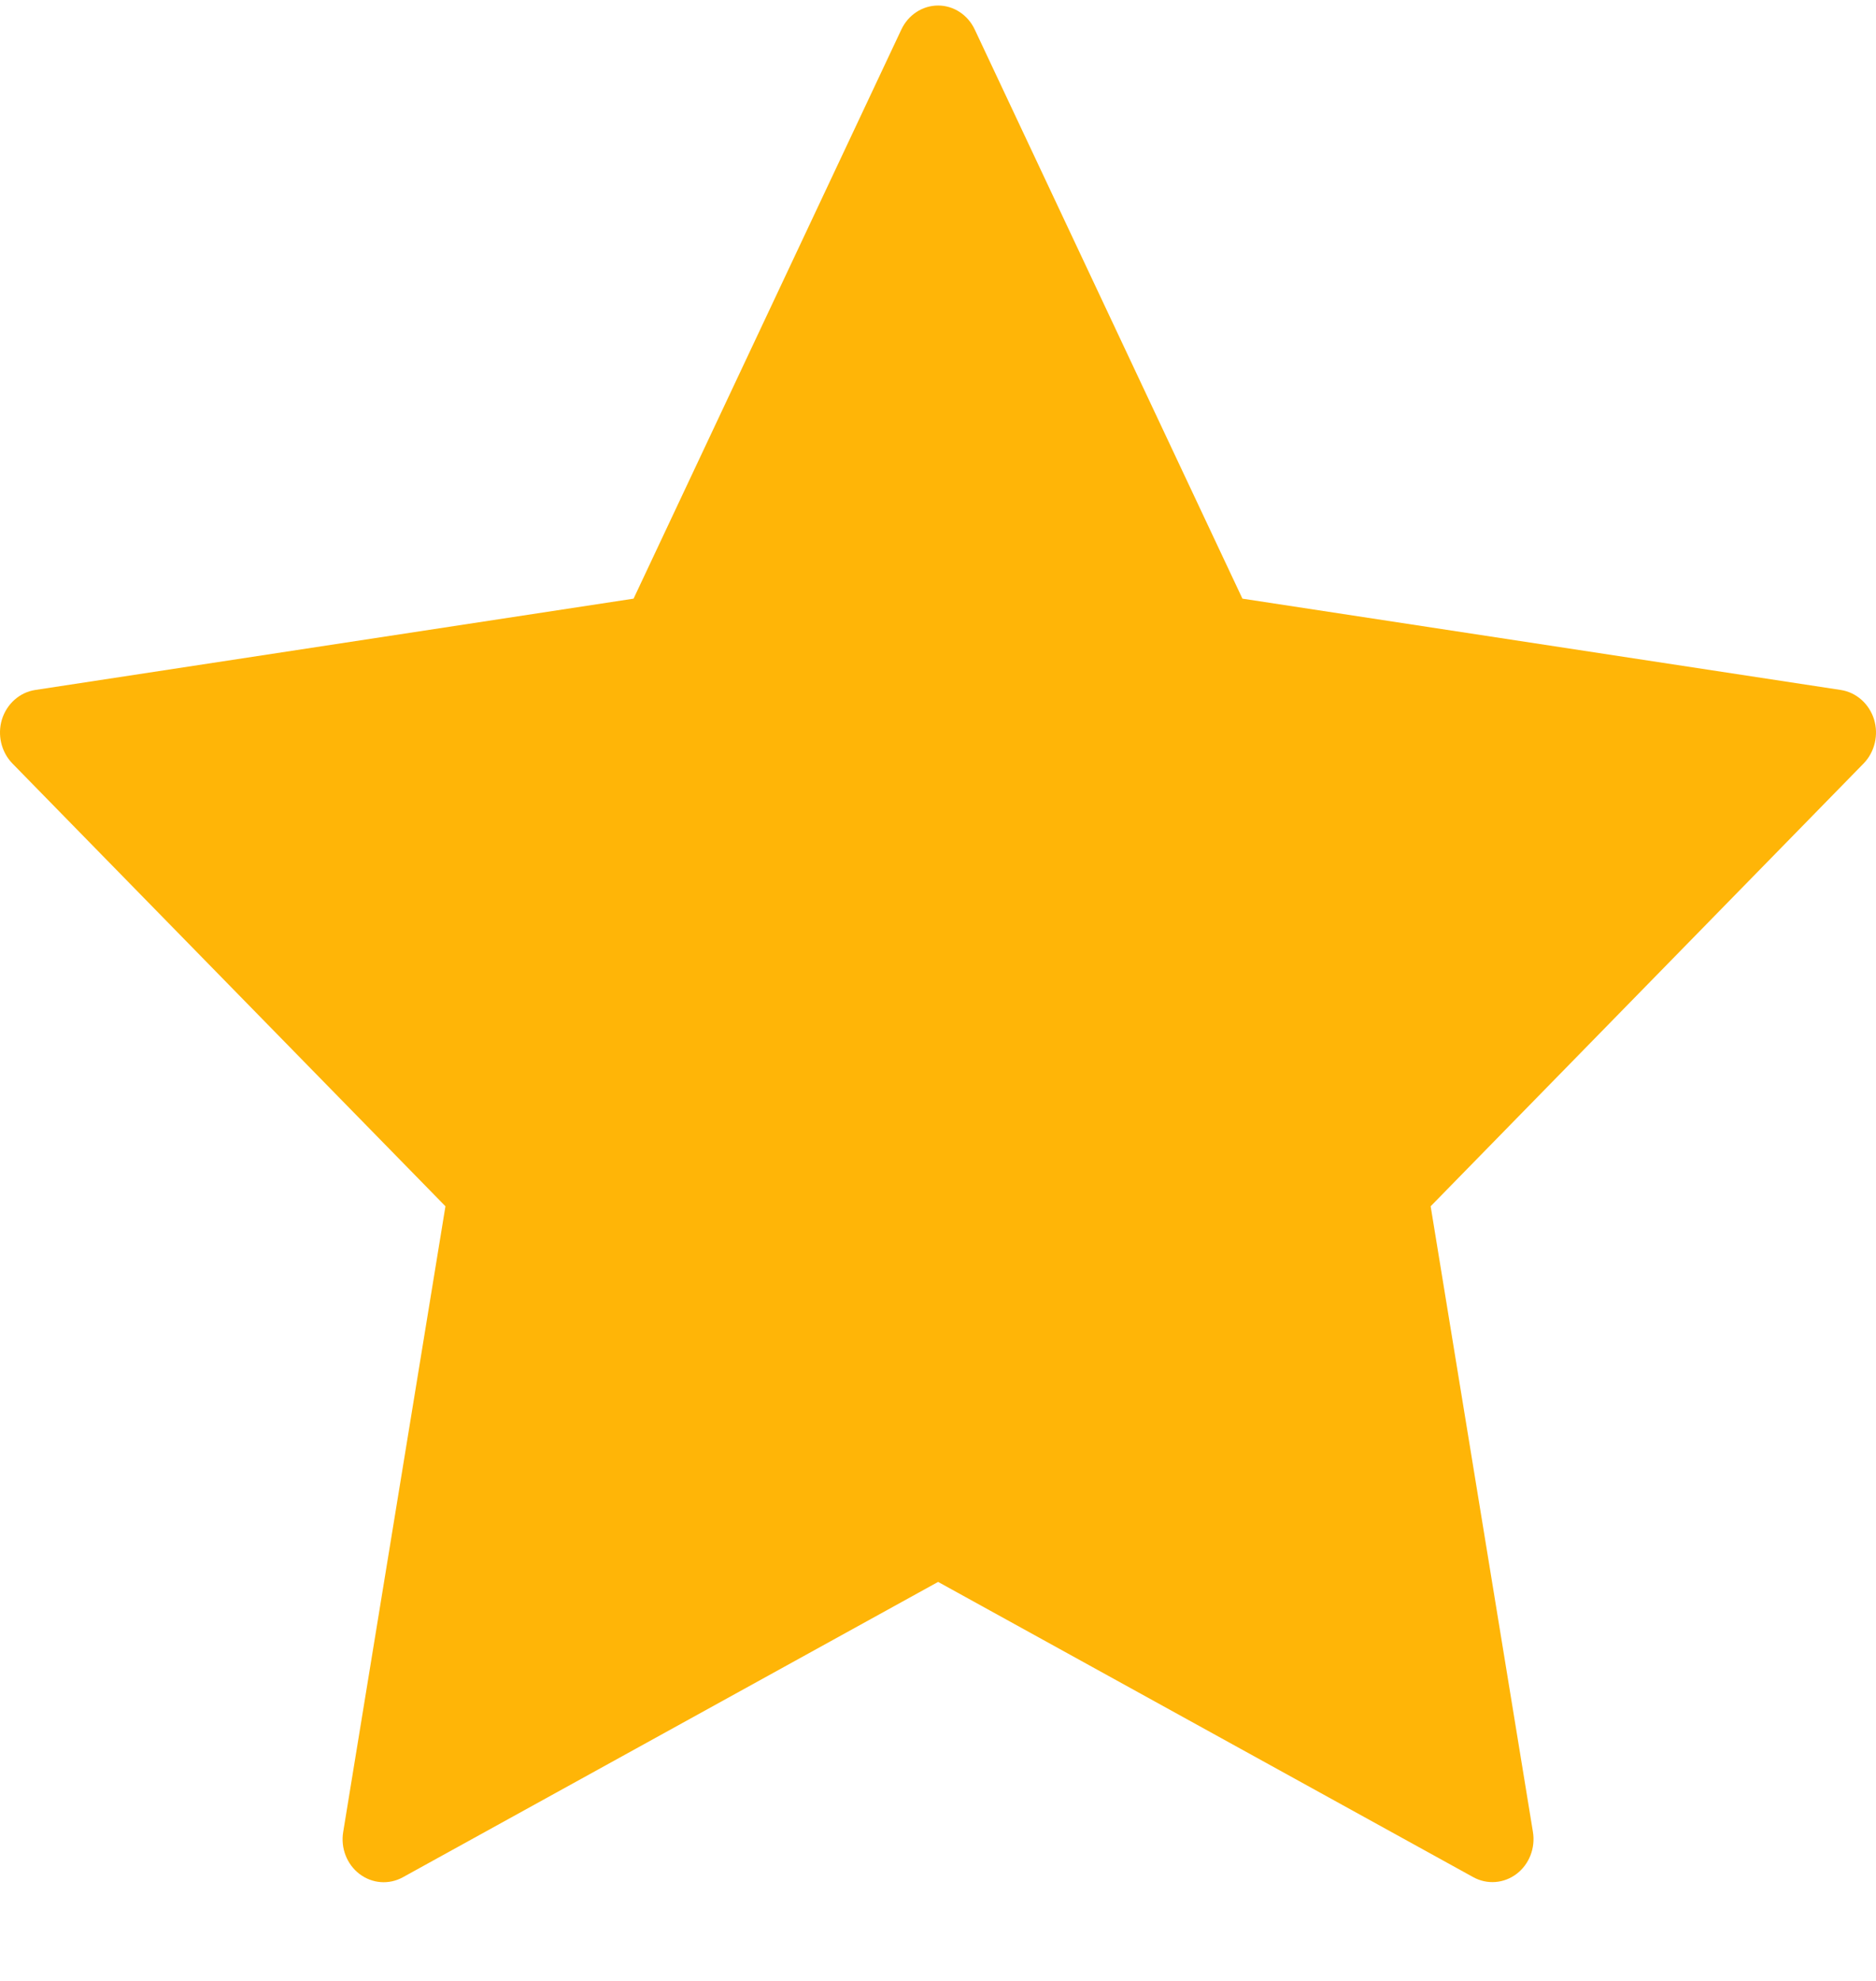 <svg width="18" height="19" viewBox="0 0 18 19" fill="none" xmlns="http://www.w3.org/2000/svg">
<path fill-rule="evenodd" clip-rule="evenodd" d="M9.353 0.284L11.921 5.742L17.663 6.618C17.811 6.641 17.934 6.75 17.981 6.899C18.027 7.049 17.988 7.213 17.881 7.323L13.727 11.57L14.708 17.569C14.734 17.724 14.673 17.881 14.552 17.973C14.43 18.066 14.269 18.078 14.136 18.005L9.001 15.173L3.865 18.006C3.732 18.079 3.571 18.067 3.449 17.974C3.328 17.882 3.267 17.725 3.293 17.571L4.274 11.57L0.119 7.323C0.012 7.213 -0.027 7.049 0.019 6.899C0.066 6.75 0.189 6.641 0.337 6.618L6.079 5.742L8.648 0.284C8.714 0.143 8.851 0.053 9.001 0.053C9.151 0.053 9.287 0.143 9.353 0.284Z" fill="#FFB507"/>
</svg>
